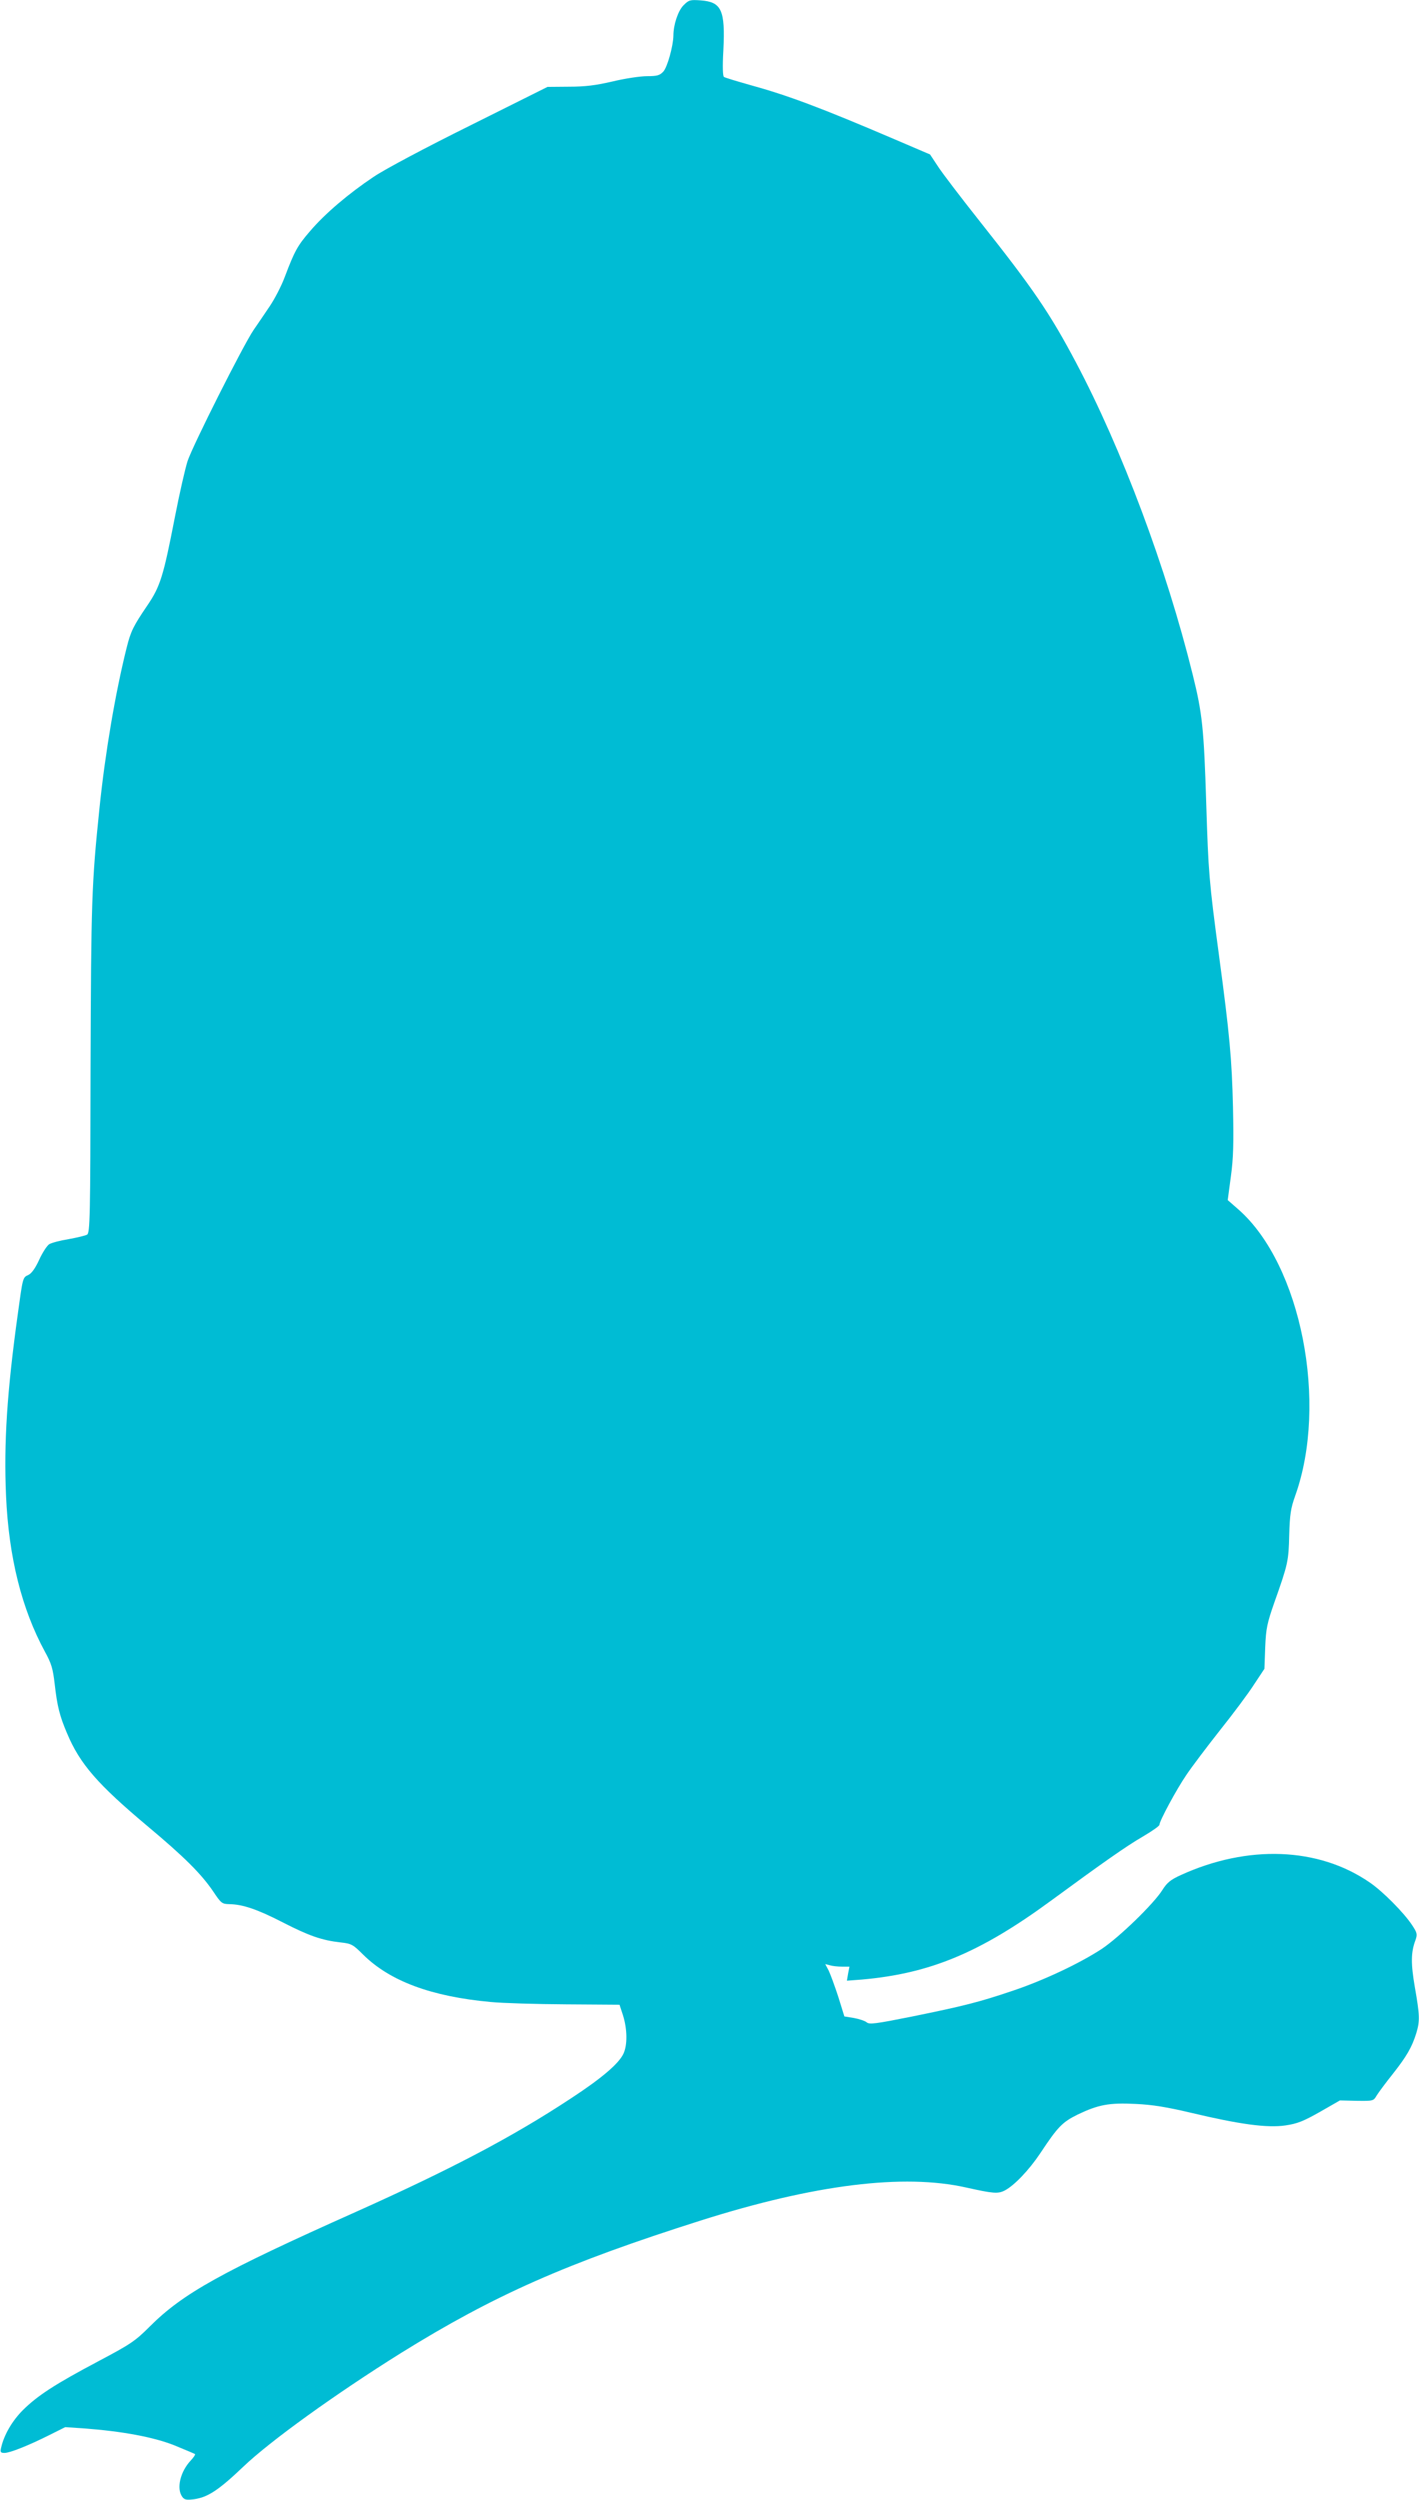 <?xml version="1.0" standalone="no"?>
<!DOCTYPE svg PUBLIC "-//W3C//DTD SVG 20010904//EN"
 "http://www.w3.org/TR/2001/REC-SVG-20010904/DTD/svg10.dtd">
<svg version="1.0" xmlns="http://www.w3.org/2000/svg"
 width="727pt" height="1280pt" viewBox="0 0 727 1280"
 preserveAspectRatio="xMidYMid meet">
<g transform="translate(0,1280) scale(0.1,-0.1)"
fill="#00bcd4" stroke="none">
<path d="M3502 12773 c-28 -28 -52 -99 -52 -156 -1 -53 -31 -162 -52 -184 -18
-19 -31 -23 -83 -23 -34 0 -114 -12 -176 -27 -86 -20 -141 -27 -224 -27 l-110
-1 -395 -197 c-230 -114 -437 -224 -495 -263 -129 -86 -250 -189 -326 -278
-65 -75 -80 -103 -130 -235 -17 -46 -52 -113 -77 -150 -25 -37 -62 -92 -83
-122 -53 -78 -312 -592 -338 -671 -12 -37 -42 -168 -66 -292 -58 -298 -74
-350 -140 -447 -72 -106 -85 -132 -106 -216 -58 -232 -110 -538 -139 -819 -41
-395 -43 -478 -46 -1334 -1 -764 -3 -845 -18 -853 -9 -5 -51 -15 -95 -23 -44
-7 -88 -19 -99 -26 -11 -7 -34 -42 -51 -79 -20 -44 -39 -70 -55 -78 -30 -13
-29 -13 -55 -202 -55 -397 -72 -659 -60 -930 14 -314 80 -578 199 -797 33 -60
41 -86 50 -164 13 -116 26 -166 63 -253 66 -158 157 -262 412 -476 189 -158
275 -244 336 -333 42 -63 46 -66 84 -67 68 -1 143 -26 275 -94 133 -68 198
-91 295 -102 56 -6 64 -11 116 -63 137 -135 348 -214 653 -242 61 -6 235 -11
386 -12 l274 -2 18 -55 c22 -70 23 -152 2 -196 -24 -51 -112 -126 -268 -228
-300 -198 -617 -364 -1101 -581 -690 -308 -888 -418 -1058 -588 -75 -75 -98
-90 -262 -177 -223 -118 -312 -176 -387 -250 -56 -56 -97 -127 -112 -192 -6
-24 -3 -28 17 -28 28 0 123 38 231 92 l80 40 91 -6 c203 -15 362 -45 468 -87
56 -23 104 -43 106 -45 3 -2 -7 -17 -21 -32 -55 -58 -75 -145 -44 -187 11 -15
21 -17 61 -12 70 10 126 47 251 166 138 132 473 373 809 583 477 296 845 459
1535 678 584 185 1040 241 1360 169 139 -31 163 -33 198 -15 48 25 124 104
182 191 90 136 113 159 192 198 105 50 160 61 297 54 86 -4 159 -16 286 -46
244 -58 387 -78 481 -64 61 9 91 21 176 69 l103 59 86 -2 c84 -1 86 -1 102 27
10 16 47 66 83 111 71 90 98 137 120 208 19 62 18 92 -7 234 -21 123 -21 179
3 243 10 29 9 37 -17 76 -42 64 -152 175 -219 220 -262 180 -624 193 -966 37
-53 -24 -71 -39 -95 -77 -44 -70 -219 -240 -310 -301 -113 -74 -297 -161 -455
-214 -171 -58 -254 -79 -520 -133 -185 -37 -216 -41 -230 -29 -8 7 -37 17 -65
22 l-49 8 -31 100 c-18 55 -40 115 -49 134 l-18 34 24 -6 c12 -4 40 -7 62 -7
l38 0 -7 -36 -6 -36 78 6 c348 31 604 137 968 404 266 195 387 280 470 328 46
27 85 54 85 60 0 19 86 179 137 254 28 42 106 145 173 230 68 85 147 191 175
235 l53 80 4 110 c4 97 10 124 47 230 70 197 73 212 76 345 3 105 8 137 30
199 171 475 31 1185 -289 1467 l-56 49 16 120 c13 94 15 171 11 355 -6 249
-17 371 -72 780 -51 380 -54 424 -65 772 -12 389 -20 465 -70 666 -134 542
-362 1152 -598 1597 -133 251 -218 376 -491 720 -96 121 -193 248 -215 282
l-41 62 -180 77 c-381 163 -550 226 -743 279 -67 19 -127 37 -133 41 -6 4 -8
52 -3 137 10 205 -9 247 -116 255 -55 4 -61 2 -88 -25z"/>
</g>
</svg>
